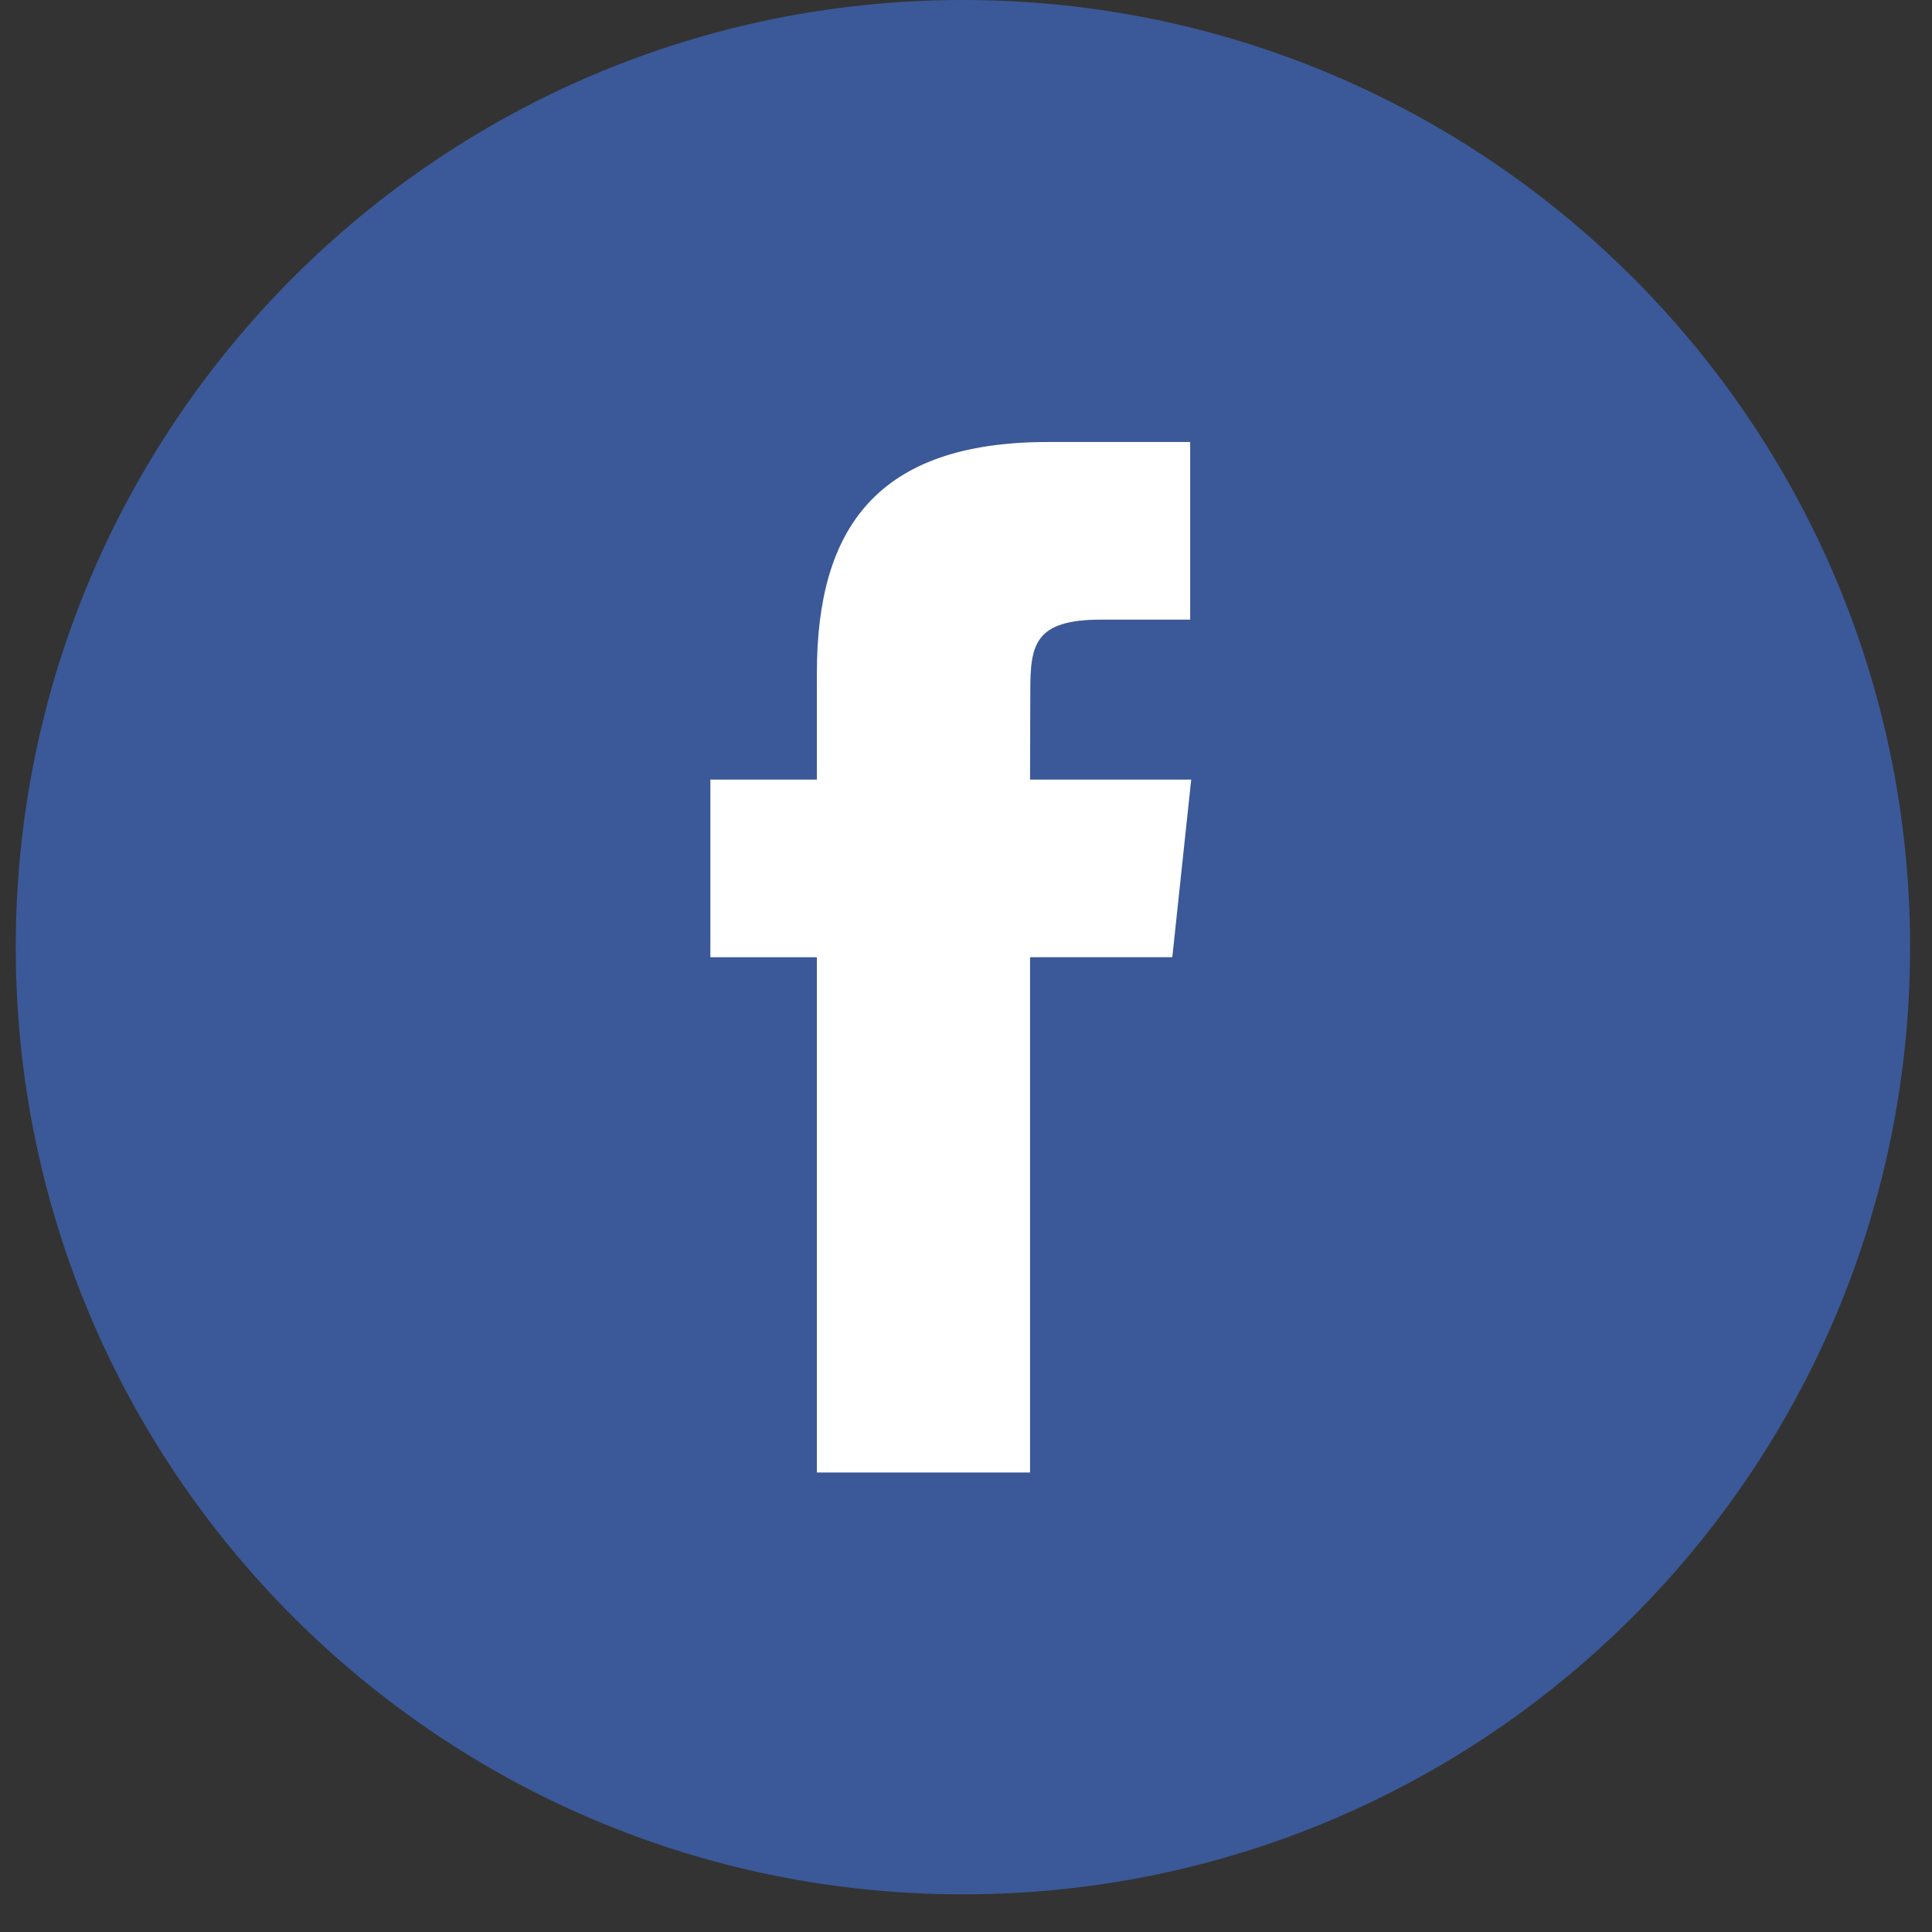 <?xml version="1.0" encoding="UTF-8"?>
<svg width="32px" height="32px" viewBox="0 0 32 32" version="1.1" xmlns="http://www.w3.org/2000/svg" xmlns:xlink="http://www.w3.org/1999/xlink">
    <rect x="0" y="0" width="32" height="32" fill="#333333" stroke="none"/>
    <!-- Generator: Sketch 47.1 (45422) - http://www.bohemiancoding.com/sketch -->
    <title>facebook</title>
    <desc>Created with Sketch.</desc>
    <defs></defs>
    <g id="Icon" stroke="none" stroke-width="1" fill="none" fill-rule="evenodd">
        <g id="Element-/-icons-/-Share-/--Facebook">
            <g id="Facebook" transform="translate(0.261, 0)">
                <path d="M7.06990022e-13,15.688 C7.06990022e-13,7.024 7.024,0 15.688,0 C24.352,0 31.376,7.024 31.376,15.688 C31.376,24.352 24.352,31.376 15.688,31.376 C7.024,31.376 7.06990022e-13,24.352 7.06990022e-13,15.688 Z" id="back" fill="#3B5998"></path>
                <path d="M16.8,24.389 L16.8,15.854 L19.156,15.854 L19.469,12.913 L16.8,12.913 L16.804,11.441 C16.804,10.674 16.877,10.263 17.979,10.263 L19.452,10.263 L19.452,7.321 L17.096,7.321 C14.265,7.321 13.269,8.748 13.269,11.147 L13.269,12.913 L11.505,12.913 L11.505,15.855 L13.269,15.855 L13.269,24.389 L16.8,24.389 Z" id="Shape" fill="#FFFFFF"></path>
            </g>
        </g>
    </g>
</svg>